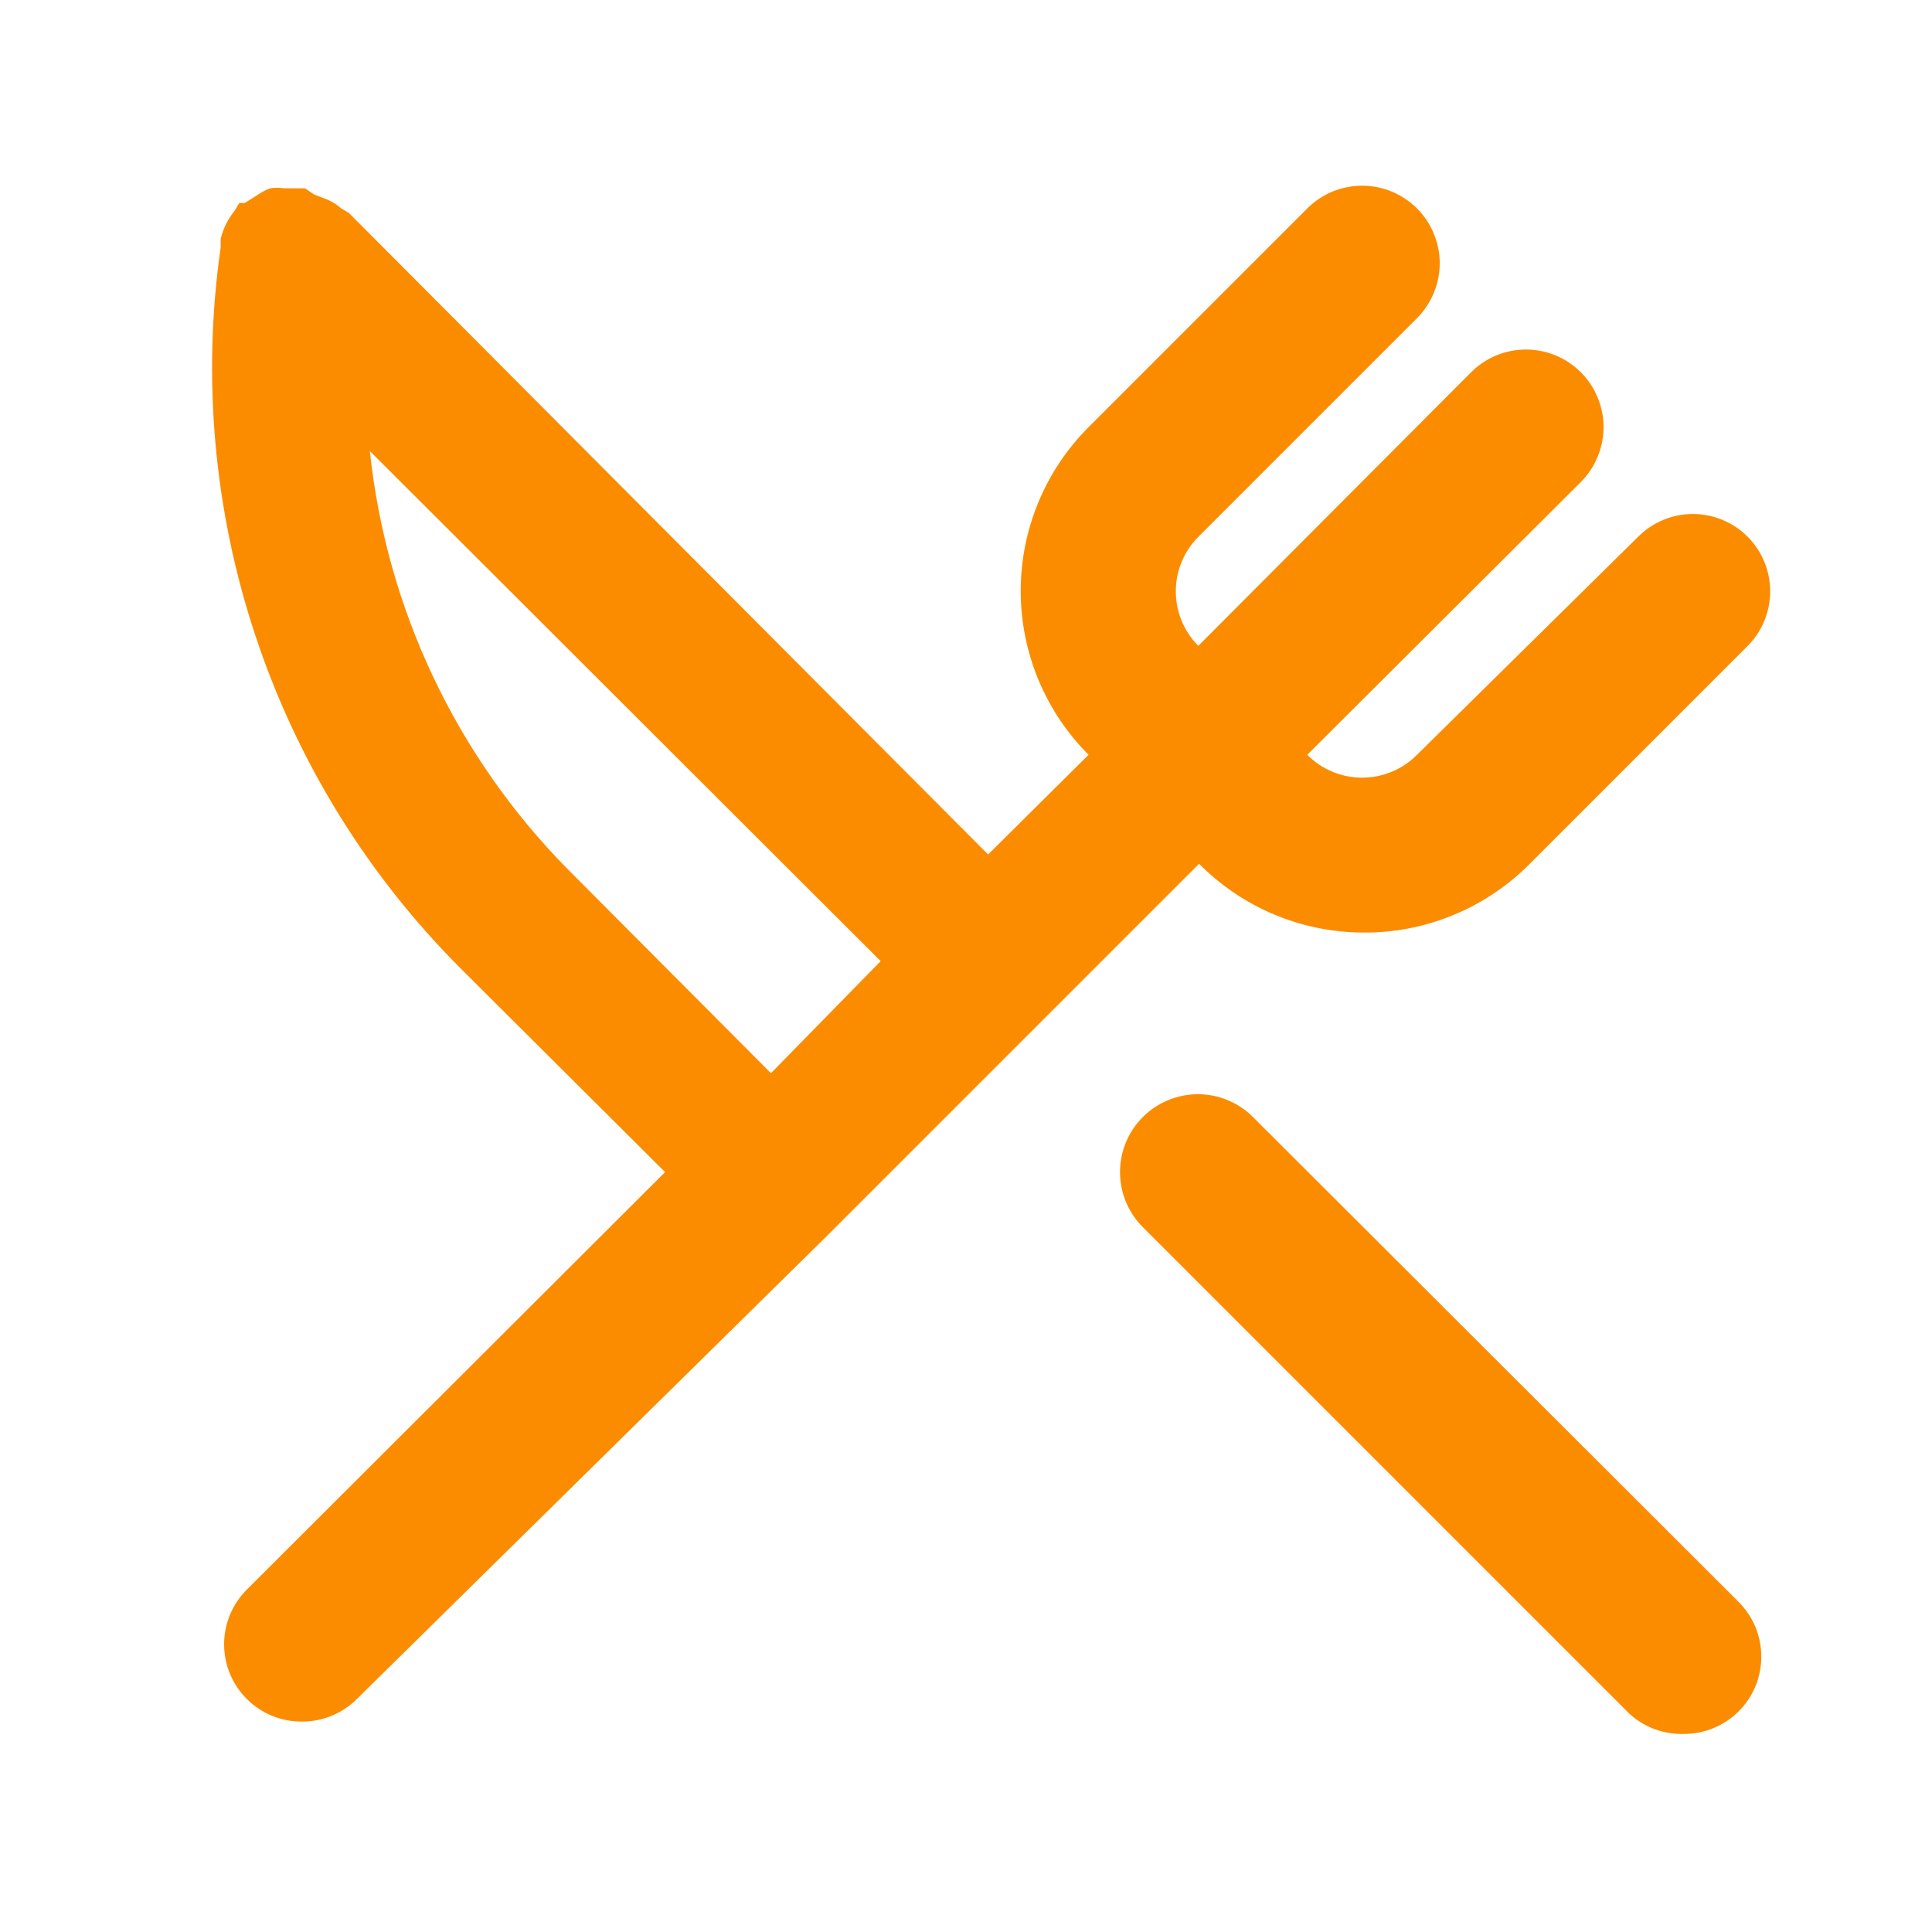 <?xml version='1.0' encoding='utf-8'?>
<!DOCTYPE svg PUBLIC '-//W3C//DTD SVG 1.1//EN' 'http://www.w3.org/Graphics/SVG/1.1/DTD/svg11.dtd'>
<svg viewBox="0 0 25 25" fill="none" xmlns="http://www.w3.org/2000/svg">
    <path d="M17.626 12.067C18.026 12.072 18.424 11.997 18.795 11.845C19.166 11.694 19.503 11.47 19.786 11.187L22.616 8.357C22.802 8.17 22.906 7.916 22.906 7.652C22.906 7.388 22.802 7.134 22.616 6.947C22.523 6.853 22.412 6.779 22.29 6.728C22.168 6.677 22.038 6.651 21.906 6.651C21.774 6.651 21.643 6.677 21.521 6.728C21.399 6.779 21.289 6.853 21.196 6.947L18.336 9.767C18.243 9.861 18.132 9.935 18.01 9.986C17.888 10.037 17.758 10.063 17.626 10.063C17.494 10.063 17.363 10.037 17.241 9.986C17.119 9.935 17.009 9.861 16.916 9.767L20.456 6.237C20.549 6.144 20.623 6.033 20.673 5.911C20.724 5.789 20.75 5.659 20.75 5.527C20.75 5.395 20.724 5.265 20.673 5.143C20.623 5.021 20.549 4.91 20.456 4.817C20.362 4.724 20.252 4.65 20.13 4.599C20.008 4.549 19.878 4.523 19.746 4.523C19.614 4.523 19.483 4.549 19.361 4.599C19.24 4.65 19.129 4.724 19.036 4.817L15.506 8.357C15.319 8.17 15.215 7.916 15.215 7.652C15.215 7.388 15.319 7.134 15.506 6.947L18.336 4.117C18.429 4.024 18.503 3.913 18.553 3.791C18.604 3.669 18.63 3.539 18.63 3.407C18.63 3.275 18.604 3.145 18.553 3.023C18.503 2.901 18.429 2.79 18.336 2.697C18.242 2.604 18.132 2.53 18.01 2.479C17.888 2.429 17.758 2.403 17.626 2.403C17.494 2.403 17.363 2.429 17.241 2.479C17.12 2.53 17.009 2.604 16.916 2.697L14.086 5.527C13.524 6.09 13.208 6.852 13.208 7.647C13.208 8.442 13.524 9.205 14.086 9.767L12.786 11.057L4.516 2.757L4.416 2.697C4.365 2.652 4.307 2.615 4.246 2.587L4.066 2.517L3.946 2.437H3.876H3.676C3.616 2.427 3.555 2.427 3.496 2.437C3.435 2.459 3.378 2.489 3.326 2.527L3.166 2.627H3.096L3.036 2.727C2.993 2.78 2.956 2.837 2.926 2.897C2.896 2.958 2.873 3.022 2.856 3.087C2.856 3.087 2.856 3.157 2.856 3.197C2.613 4.888 2.768 6.613 3.308 8.234C3.847 9.856 4.757 11.329 5.966 12.537L8.606 15.167L3.196 20.567C3.102 20.66 3.028 20.771 2.977 20.892C2.926 21.014 2.9 21.145 2.9 21.277C2.9 21.409 2.926 21.54 2.977 21.662C3.028 21.784 3.102 21.894 3.196 21.987C3.289 22.08 3.4 22.153 3.522 22.203C3.644 22.253 3.774 22.278 3.906 22.277C4.037 22.278 4.168 22.253 4.29 22.203C4.411 22.153 4.522 22.08 4.616 21.987L10.686 16.007L13.516 13.177L15.516 11.177C16.074 11.741 16.832 12.061 17.626 12.067ZM9.976 13.887L7.346 11.247C5.904 9.786 5.001 7.878 4.786 5.837L11.396 12.437L9.976 13.887ZM16.216 14.457C16.027 14.267 15.771 14.16 15.504 14.159C15.237 14.159 14.98 14.264 14.791 14.452C14.601 14.64 14.494 14.896 14.493 15.164C14.492 15.431 14.597 15.687 14.786 15.877L21.086 22.177C21.277 22.351 21.527 22.444 21.786 22.437C21.917 22.438 22.048 22.413 22.169 22.363C22.291 22.313 22.402 22.24 22.496 22.147C22.589 22.054 22.664 21.944 22.715 21.822C22.765 21.7 22.791 21.569 22.791 21.437C22.791 21.305 22.765 21.174 22.715 21.052C22.664 20.931 22.589 20.82 22.496 20.727L16.216 14.457Z" fill="#FB8C00"/>
</svg>
